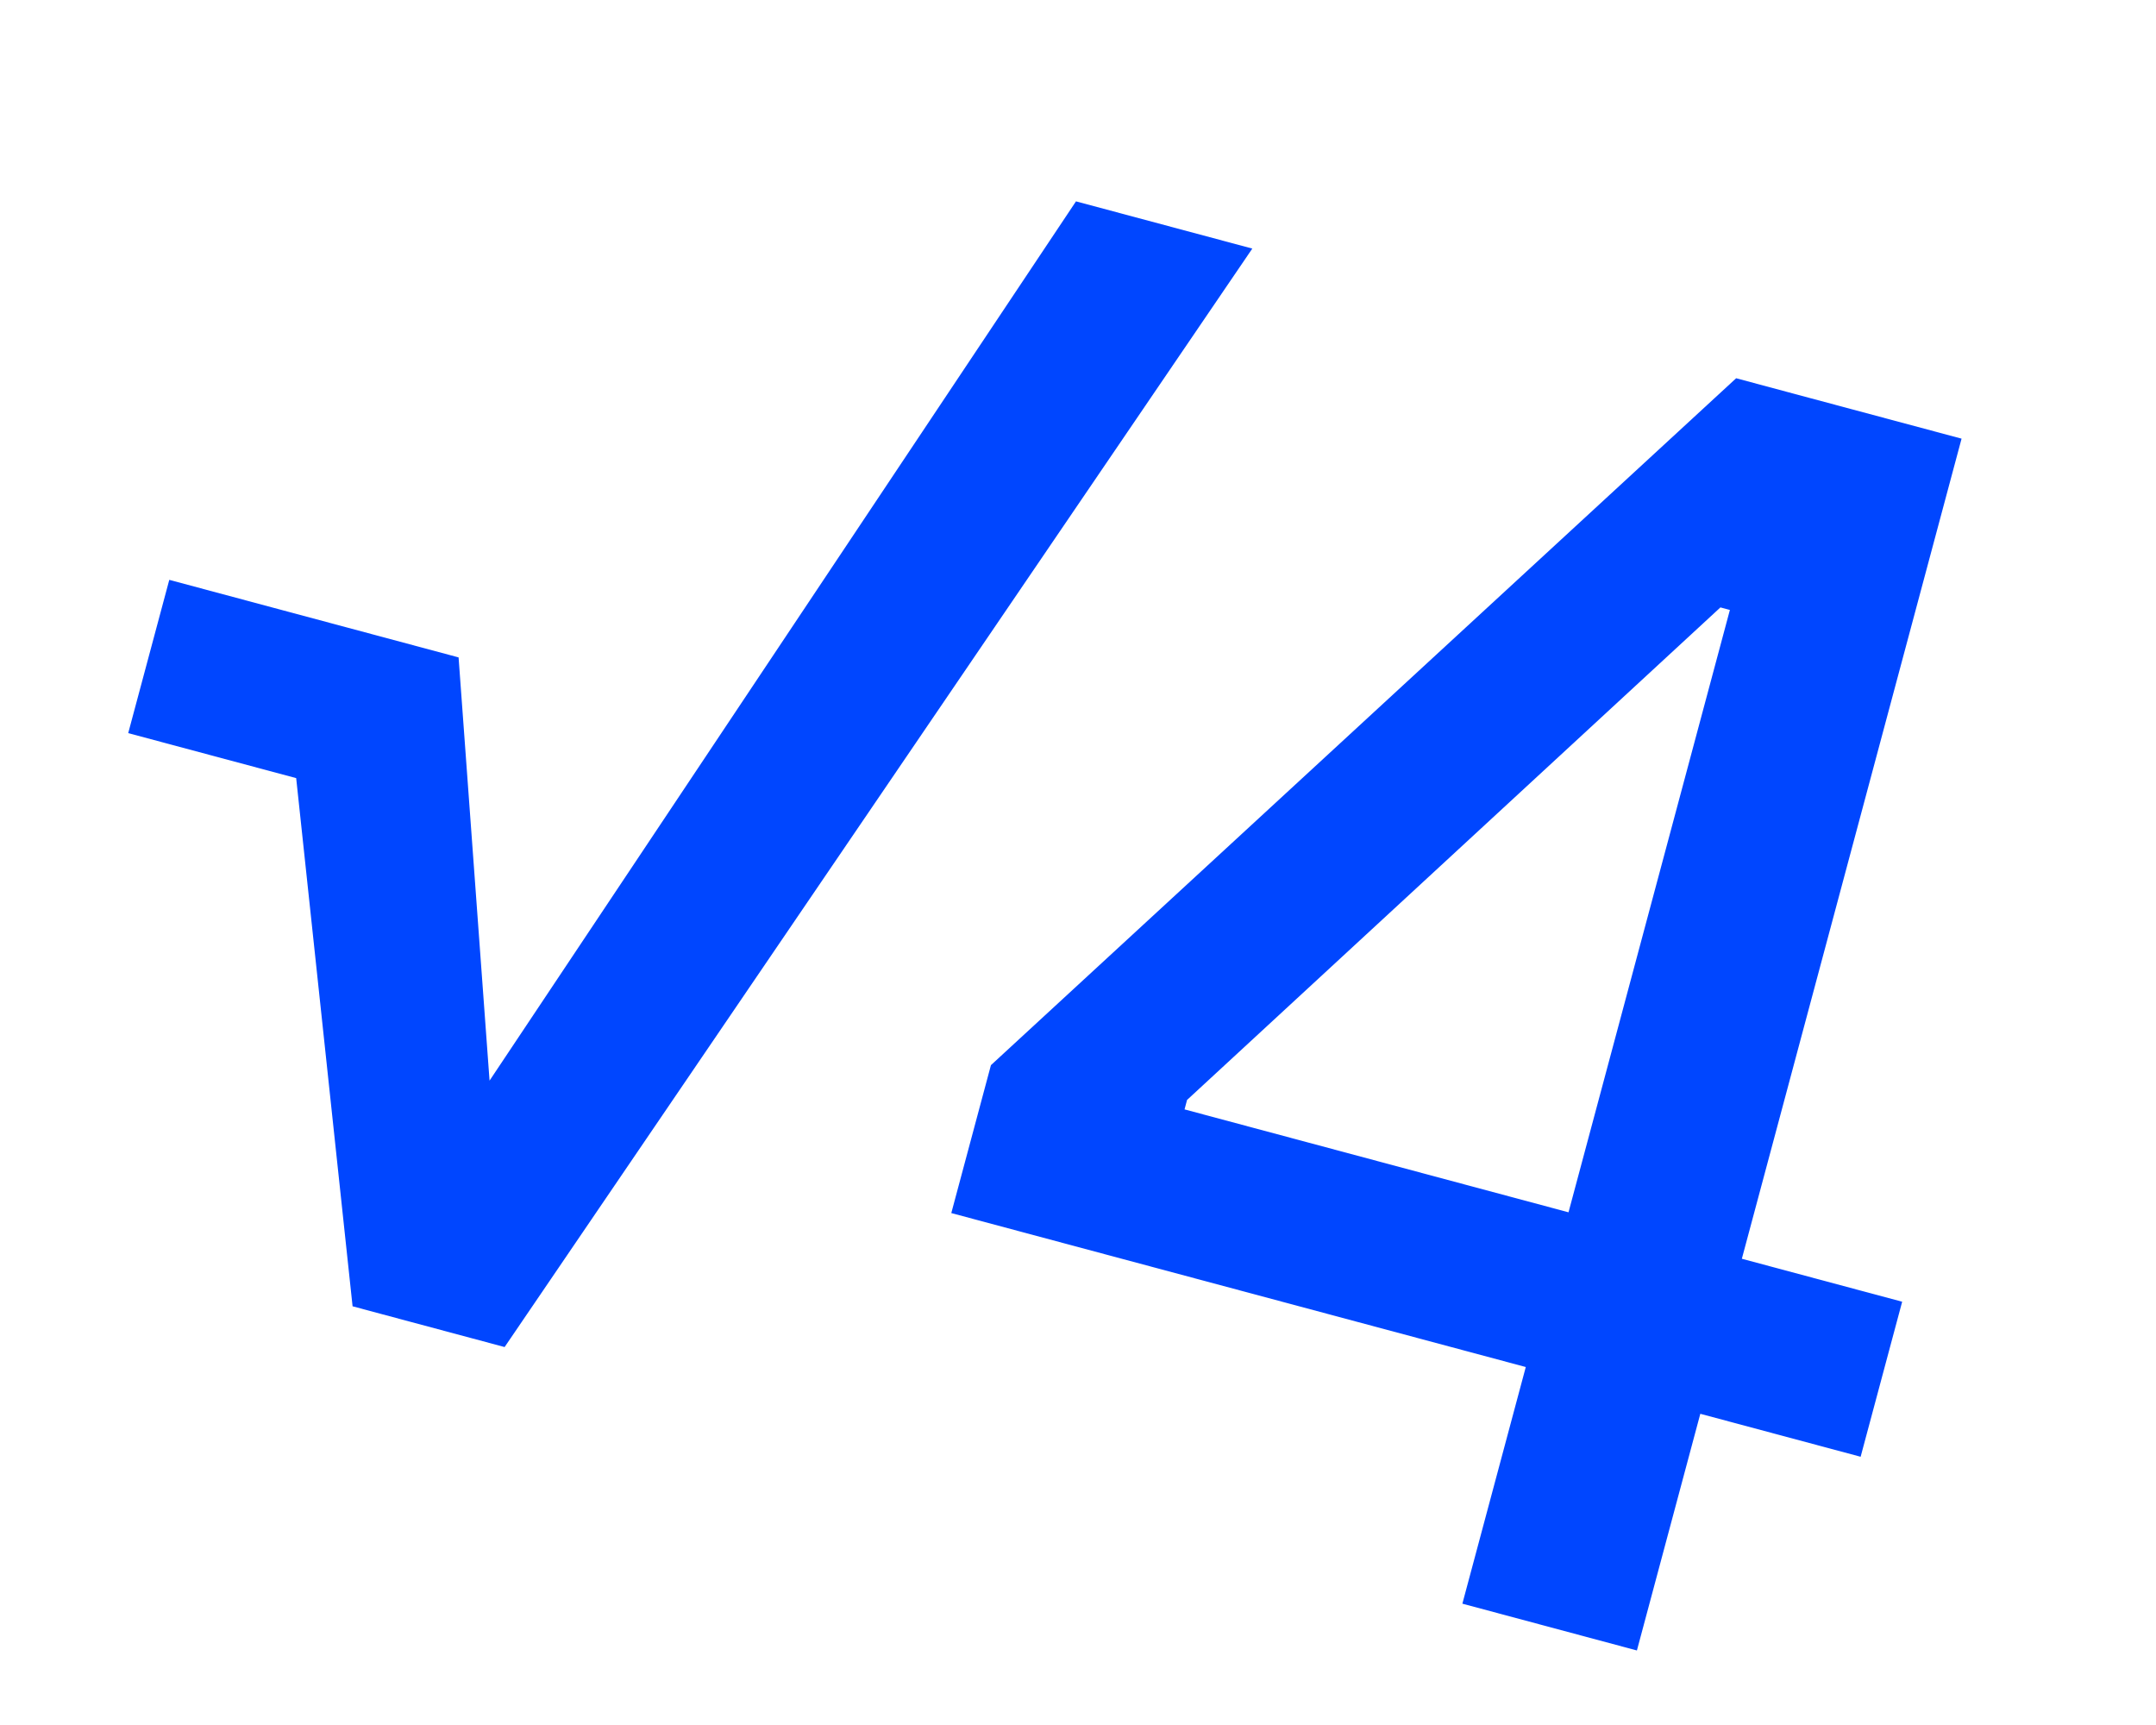 <?xml version="1.0" encoding="UTF-8"?> <svg xmlns="http://www.w3.org/2000/svg" width="60" height="48" viewBox="0 0 60 48" fill="none"><path d="M12.748 31.383L29.944 5.603L34.851 6.917L14.043 37.483L10.602 36.561L12.748 31.383ZM12.762 18.293L13.75 31.793L13.105 37.231L9.812 36.349L7.74 16.947L12.762 18.293ZM3.568 20.4L4.711 16.135L12.531 18.231L11.389 22.495L3.568 20.4ZM26.474 33.755L27.577 29.639L48.316 10.525L51.559 11.395L49.936 17.454L47.878 16.902L33.035 30.607L32.965 30.87L52.936 36.222L51.78 40.536L26.474 33.755ZM40.697 44.624L42.797 36.787L43.333 34.919L49.765 10.914L54.589 12.206L45.554 45.926L40.697 44.624Z" fill="#0046FF"></path></svg> 